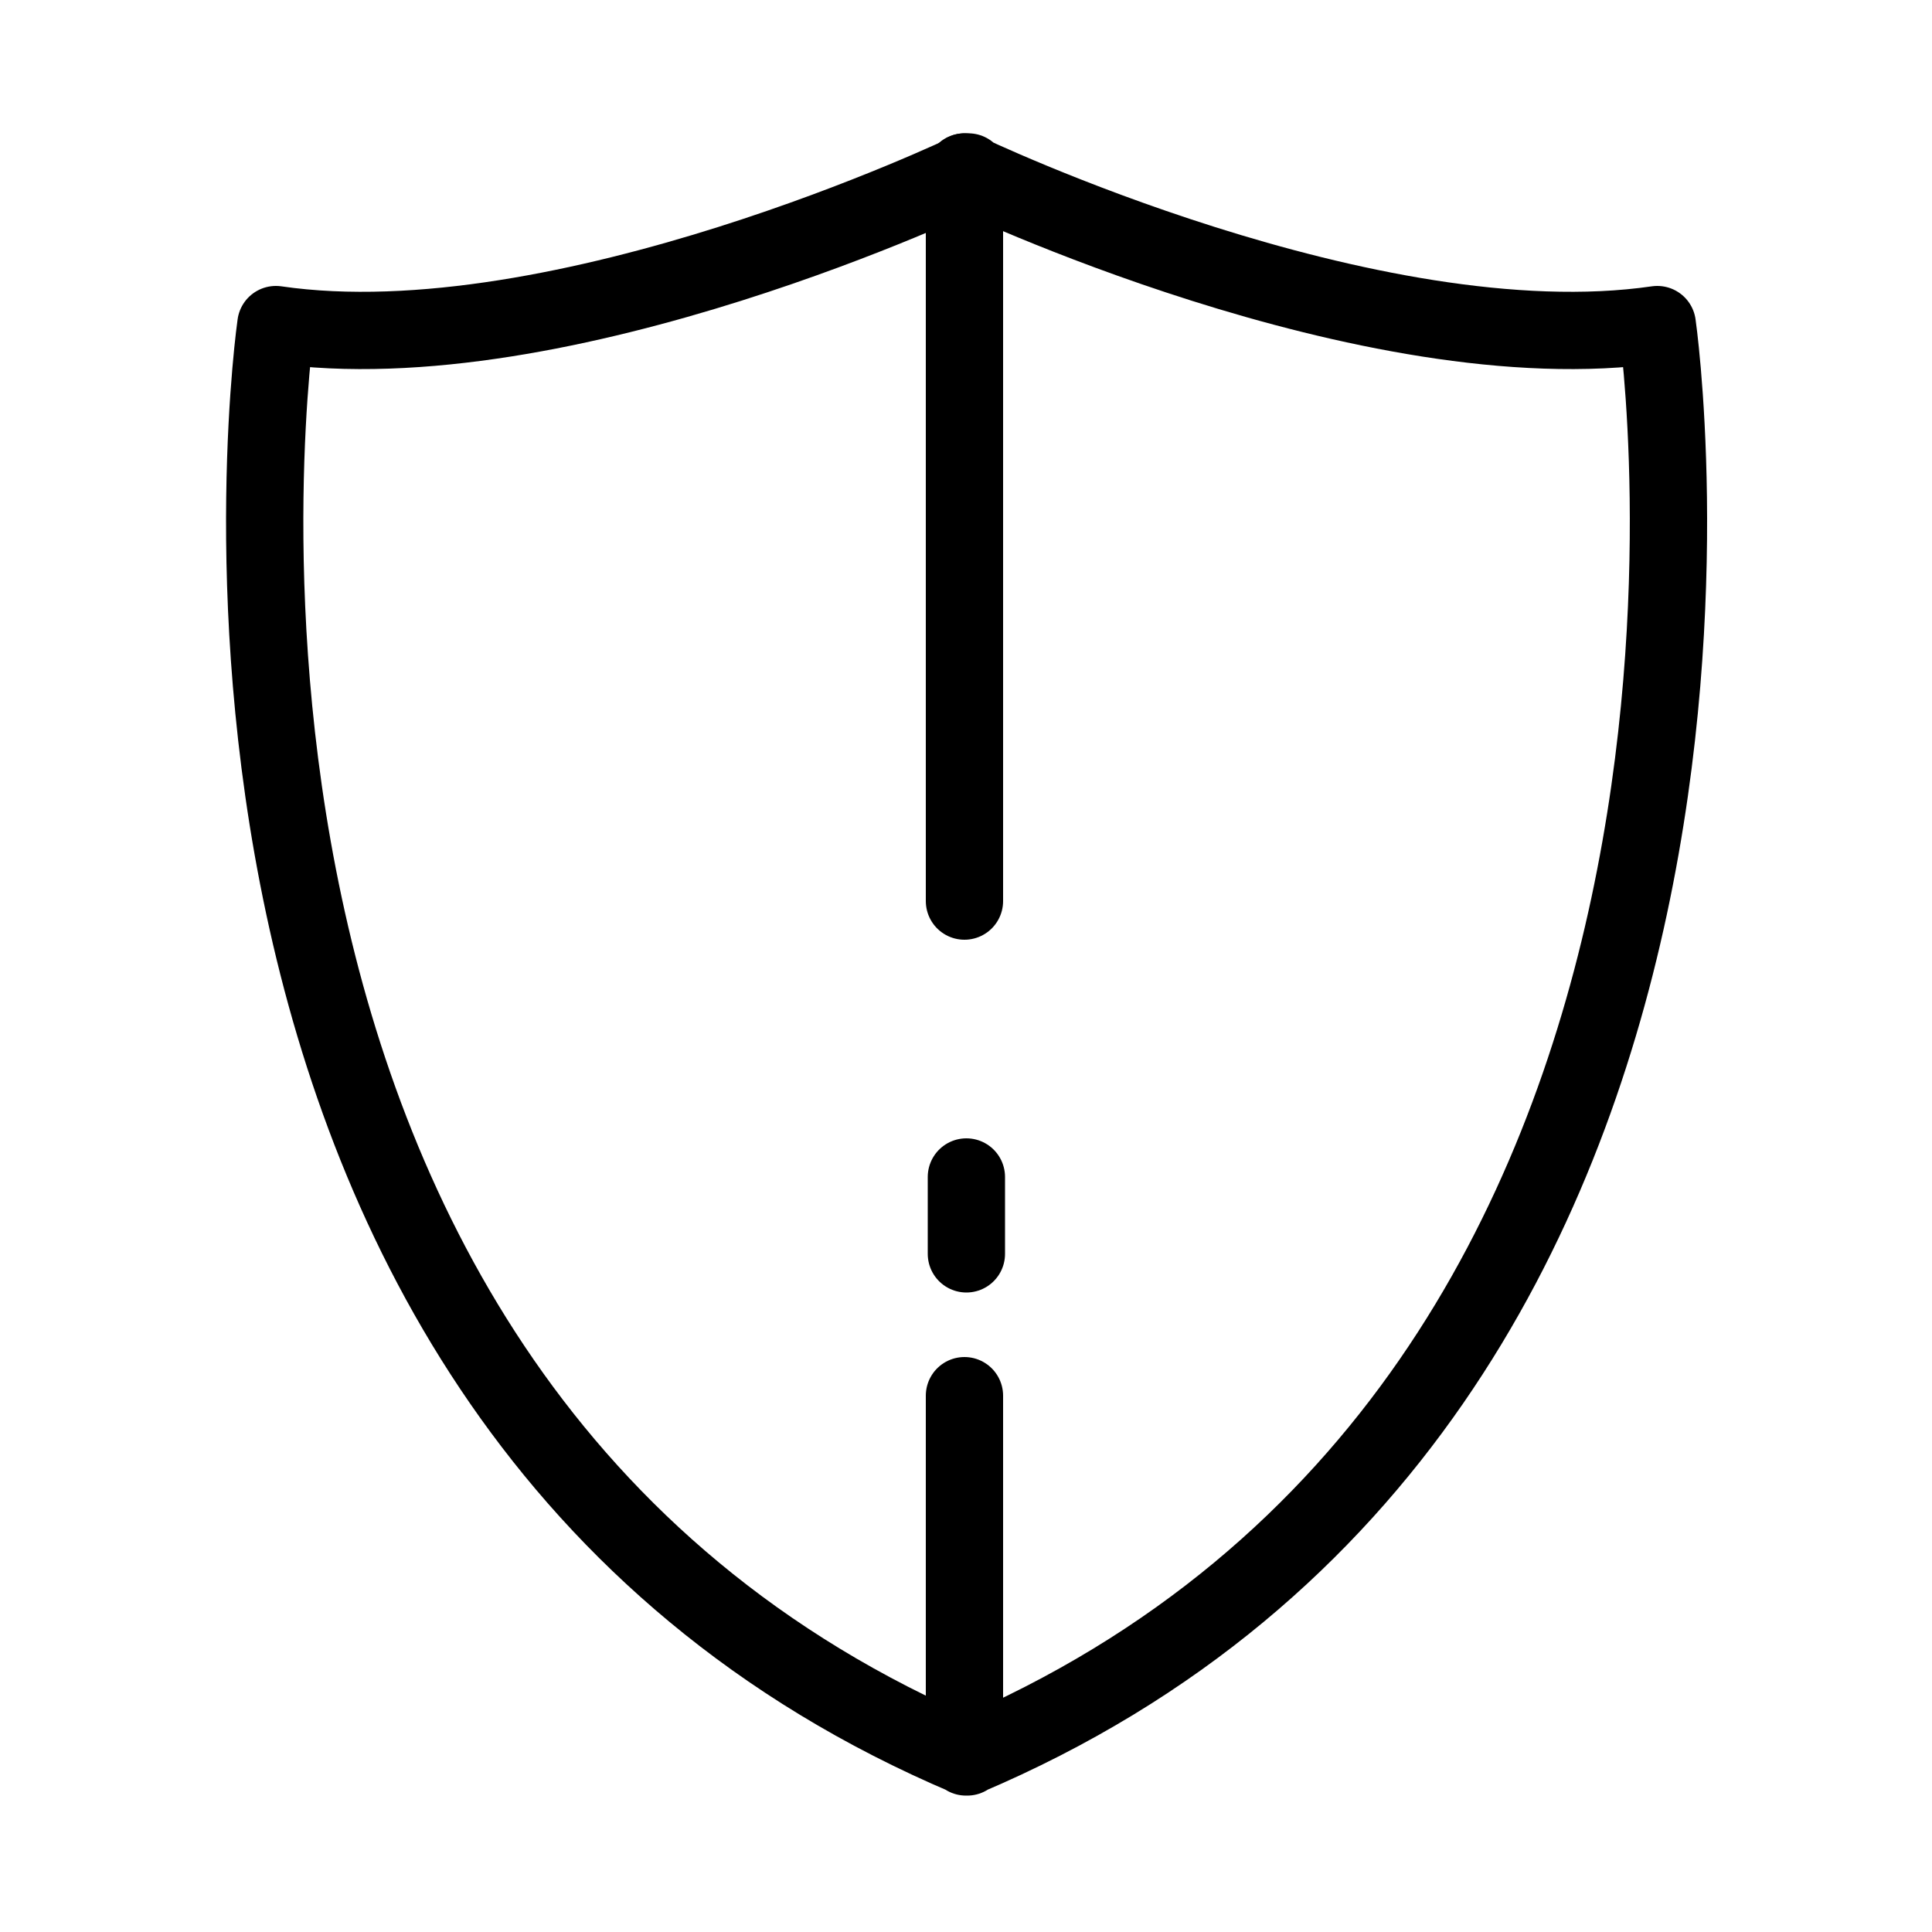 <svg xml:space="preserve" style="enable-background:new 0 0 500 500;" viewBox="0 0 500 500" y="0px" x="0px" xmlns:xlink="http://www.w3.org/1999/xlink" xmlns="http://www.w3.org/2000/svg" id="Layer_1" version="1.1">
<style type="text/css">
	.st0{fill:none;}
	.st1{fill:none;stroke:#000000;stroke-width:10;stroke-linecap:round;stroke-linejoin:round;stroke-miterlimit:10;}
	.st2{fill:none;stroke:#000000;stroke-width:20;stroke-linecap:round;stroke-linejoin:round;stroke-miterlimit:10;}
	.st3{fill:none;stroke:#000000;stroke-width:22;stroke-linecap:round;stroke-linejoin:round;stroke-miterlimit:10;}
	.st4{fill:none;stroke:#000000;stroke-width:28;stroke-linecap:round;stroke-linejoin:round;stroke-miterlimit:10;}
</style>
<path d="M250,454.7C469.1,361.8,428.9,84,428.9,84c-74.3,10.8-179.2-39.5-179.2-39.5h0.9c0,0-105,50.3-179.2,39.5
	c0,0-40.2,277.8,178.9,370.7" class="st2"></path>
<line y2="233.2" x2="249.6" y1="44.5" x1="249.6" class="st2"></line>
<line y2="444.9" x2="249.6" y1="361.2" x1="249.6" class="st2"></line>
<line y2="324.5" x2="250.1" y1="304.6" x1="250.1" class="st2"></line>
</svg>
